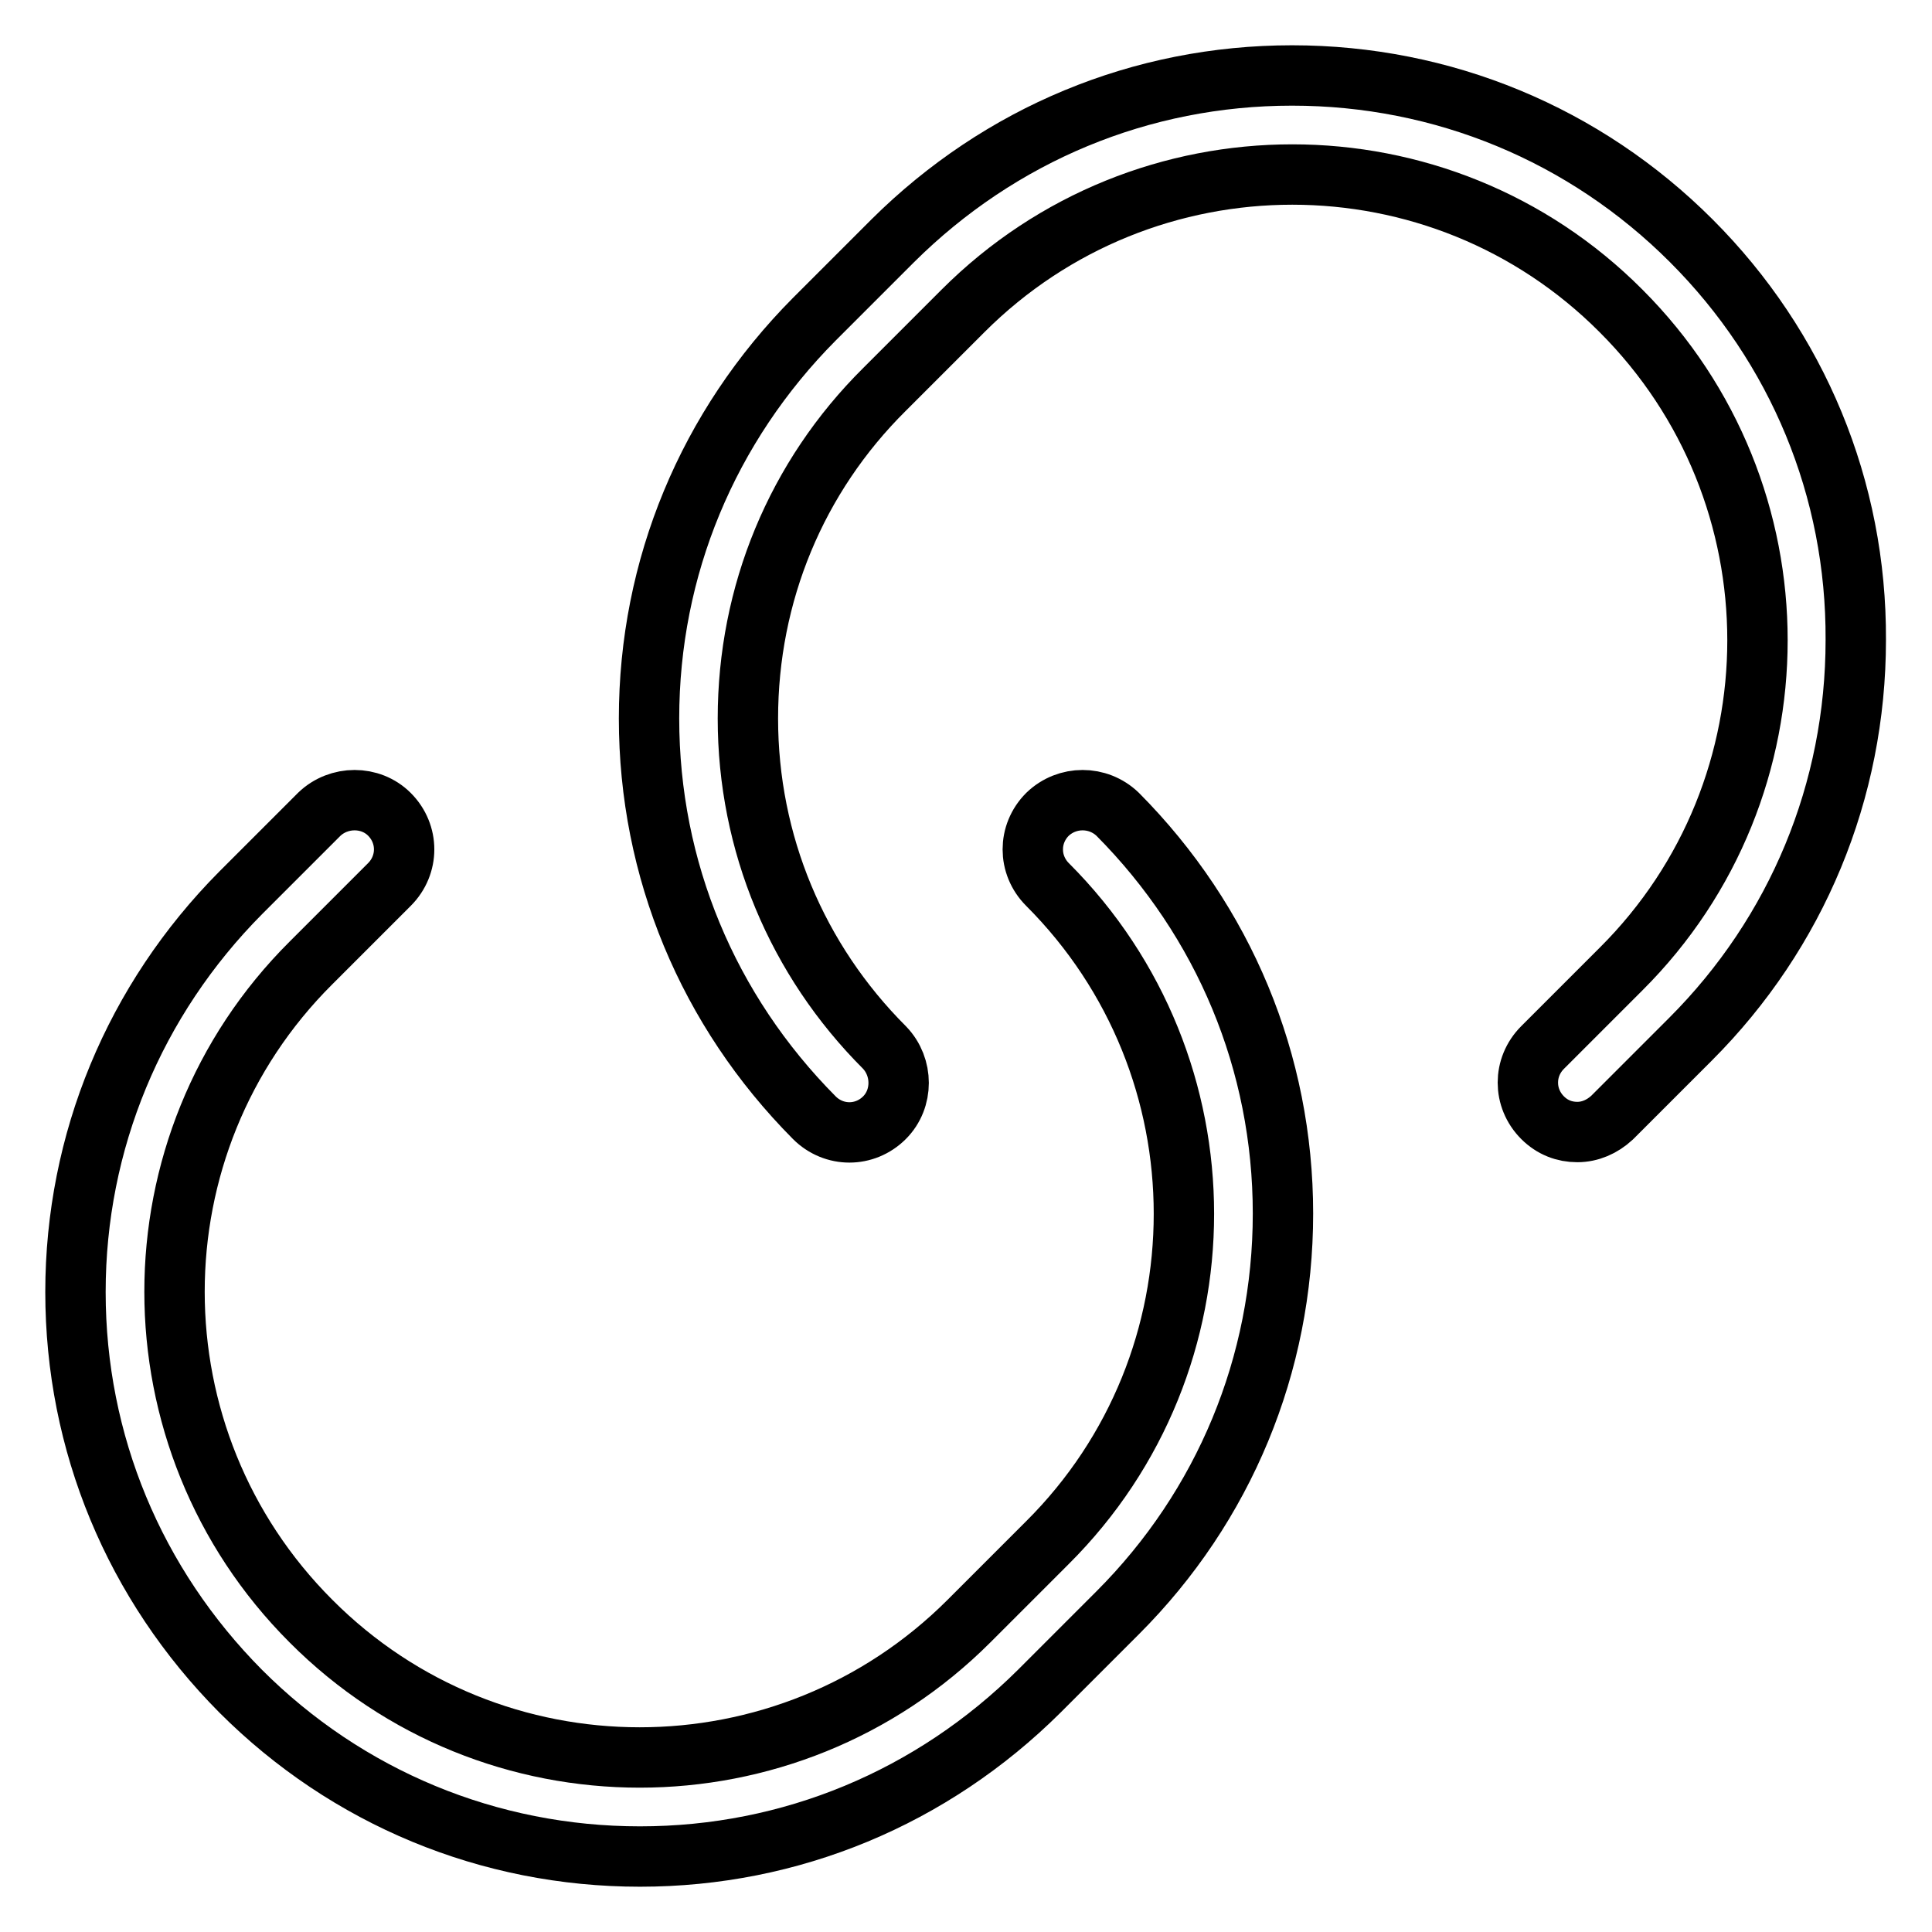 <?xml version="1.0" encoding="utf-8"?>
<!-- Svg Vector Icons : http://www.onlinewebfonts.com/icon -->
<!DOCTYPE svg PUBLIC "-//W3C//DTD SVG 1.1//EN" "http://www.w3.org/Graphics/SVG/1.1/DTD/svg11.dtd">
<svg version="1.1" xmlns="http://www.w3.org/2000/svg" xmlns:xlink="http://www.w3.org/1999/xlink" x="0px" y="0px" viewBox="0 0 256 256" enable-background="new 0 0 256 256" xml:space="preserve">
<g> <path stroke-width="8" fill-opacity="0" stroke="#000000"  d="M224.1,31.9C210,17.8,191.2,10,171.2,10c-20,0-38.7,7.8-52.9,21.9l-10.4,10.4C93.8,56.5,86,75.2,86,95.2 s7.8,38.7,21.9,52.9c2.6,2.6,6.7,2.6,9.3,0c2.5-2.5,2.5-6.7,0-9.3c-11.6-11.6-18.1-27.1-18.1-43.6c0-16.5,6.4-32,18.1-43.6 l10.4-10.4c24.1-24.1,63.2-24.1,87.2,0c24.1,24.1,24.1,63.2,0,87.2l-10.4,10.4c-2.6,2.6-2.6,6.7,0,9.3c1.3,1.3,2.9,1.9,4.6,1.9 c1.7,0,3.3-0.7,4.6-1.9l10.4-10.4c14.1-14.1,21.9-32.9,21.9-52.9C246,64.8,238.2,46,224.1,31.9L224.1,31.9z M138.8,107.9 c-2.6,2.6-2.6,6.7,0,9.3c24.1,24.1,24.1,63.2,0,87.2l-10.4,10.4c-24.1,24.1-63.2,24.1-87.2,0c-24.1-24.1-24.1-63.2,0-87.2 l10.4-10.4c2.6-2.6,2.6-6.7,0-9.3c-2.5-2.5-6.7-2.5-9.3,0l-10.4,10.4C17.8,132.5,10,151.3,10,171.2c0,20,7.8,38.7,21.9,52.9 C46,238.2,64.8,246,84.8,246s38.7-7.8,52.9-21.9l10.4-10.4c14.1-14.1,21.9-32.9,21.9-52.9c0-20-7.8-38.7-21.9-52.9 C145.5,105.4,141.4,105.4,138.8,107.9L138.8,107.9z"/></g>
</svg>